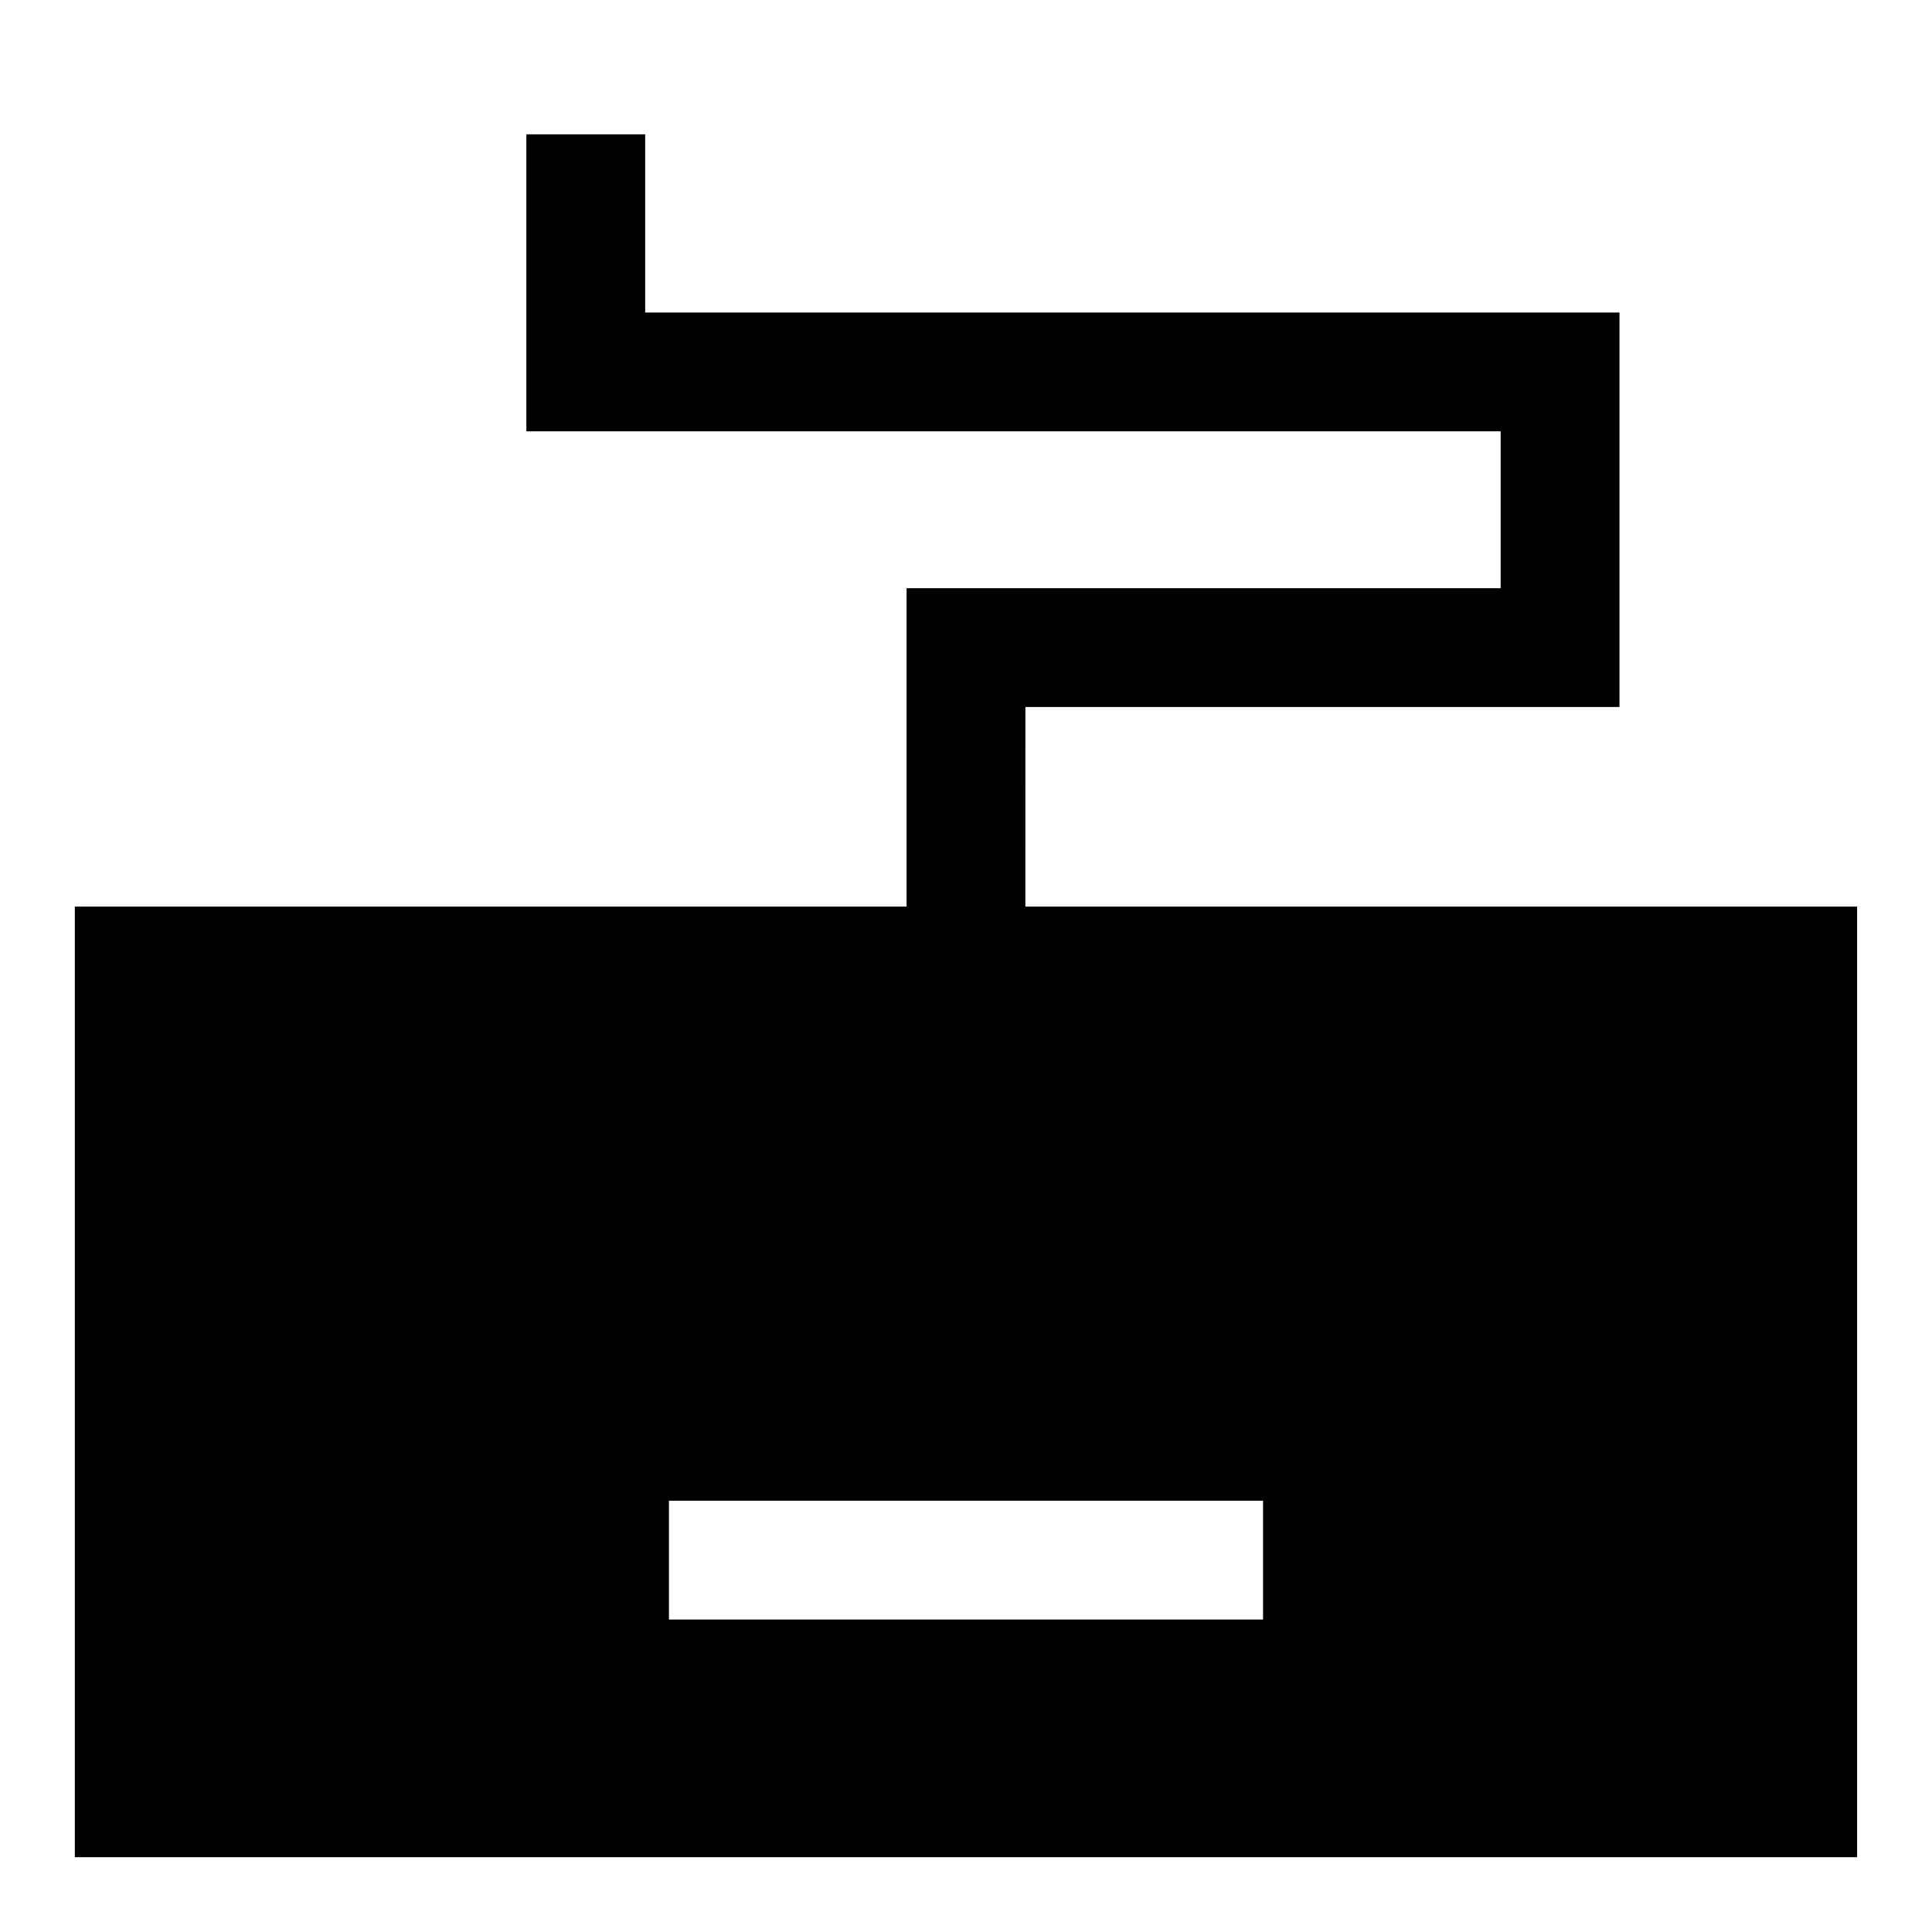 <?xml version="1.0" encoding="UTF-8"?>
<!-- Uploaded to: SVG Repo, www.svgrepo.com, Generator: SVG Repo Mixer Tools -->
<svg fill="#000000" width="800px" height="800px" version="1.1" viewBox="144 144 512 512" xmlns="http://www.w3.org/2000/svg">
 <path d="m415.74 331.36h157.44v-104.54h-258.2v-47.23h-31.488v78.719h258.2v41.566h-157.44v84.387h-220.42v251.91h472.32v-251.91h-220.42zm-94.465 241.83v-31.488h157.44v31.488z"/>
</svg>